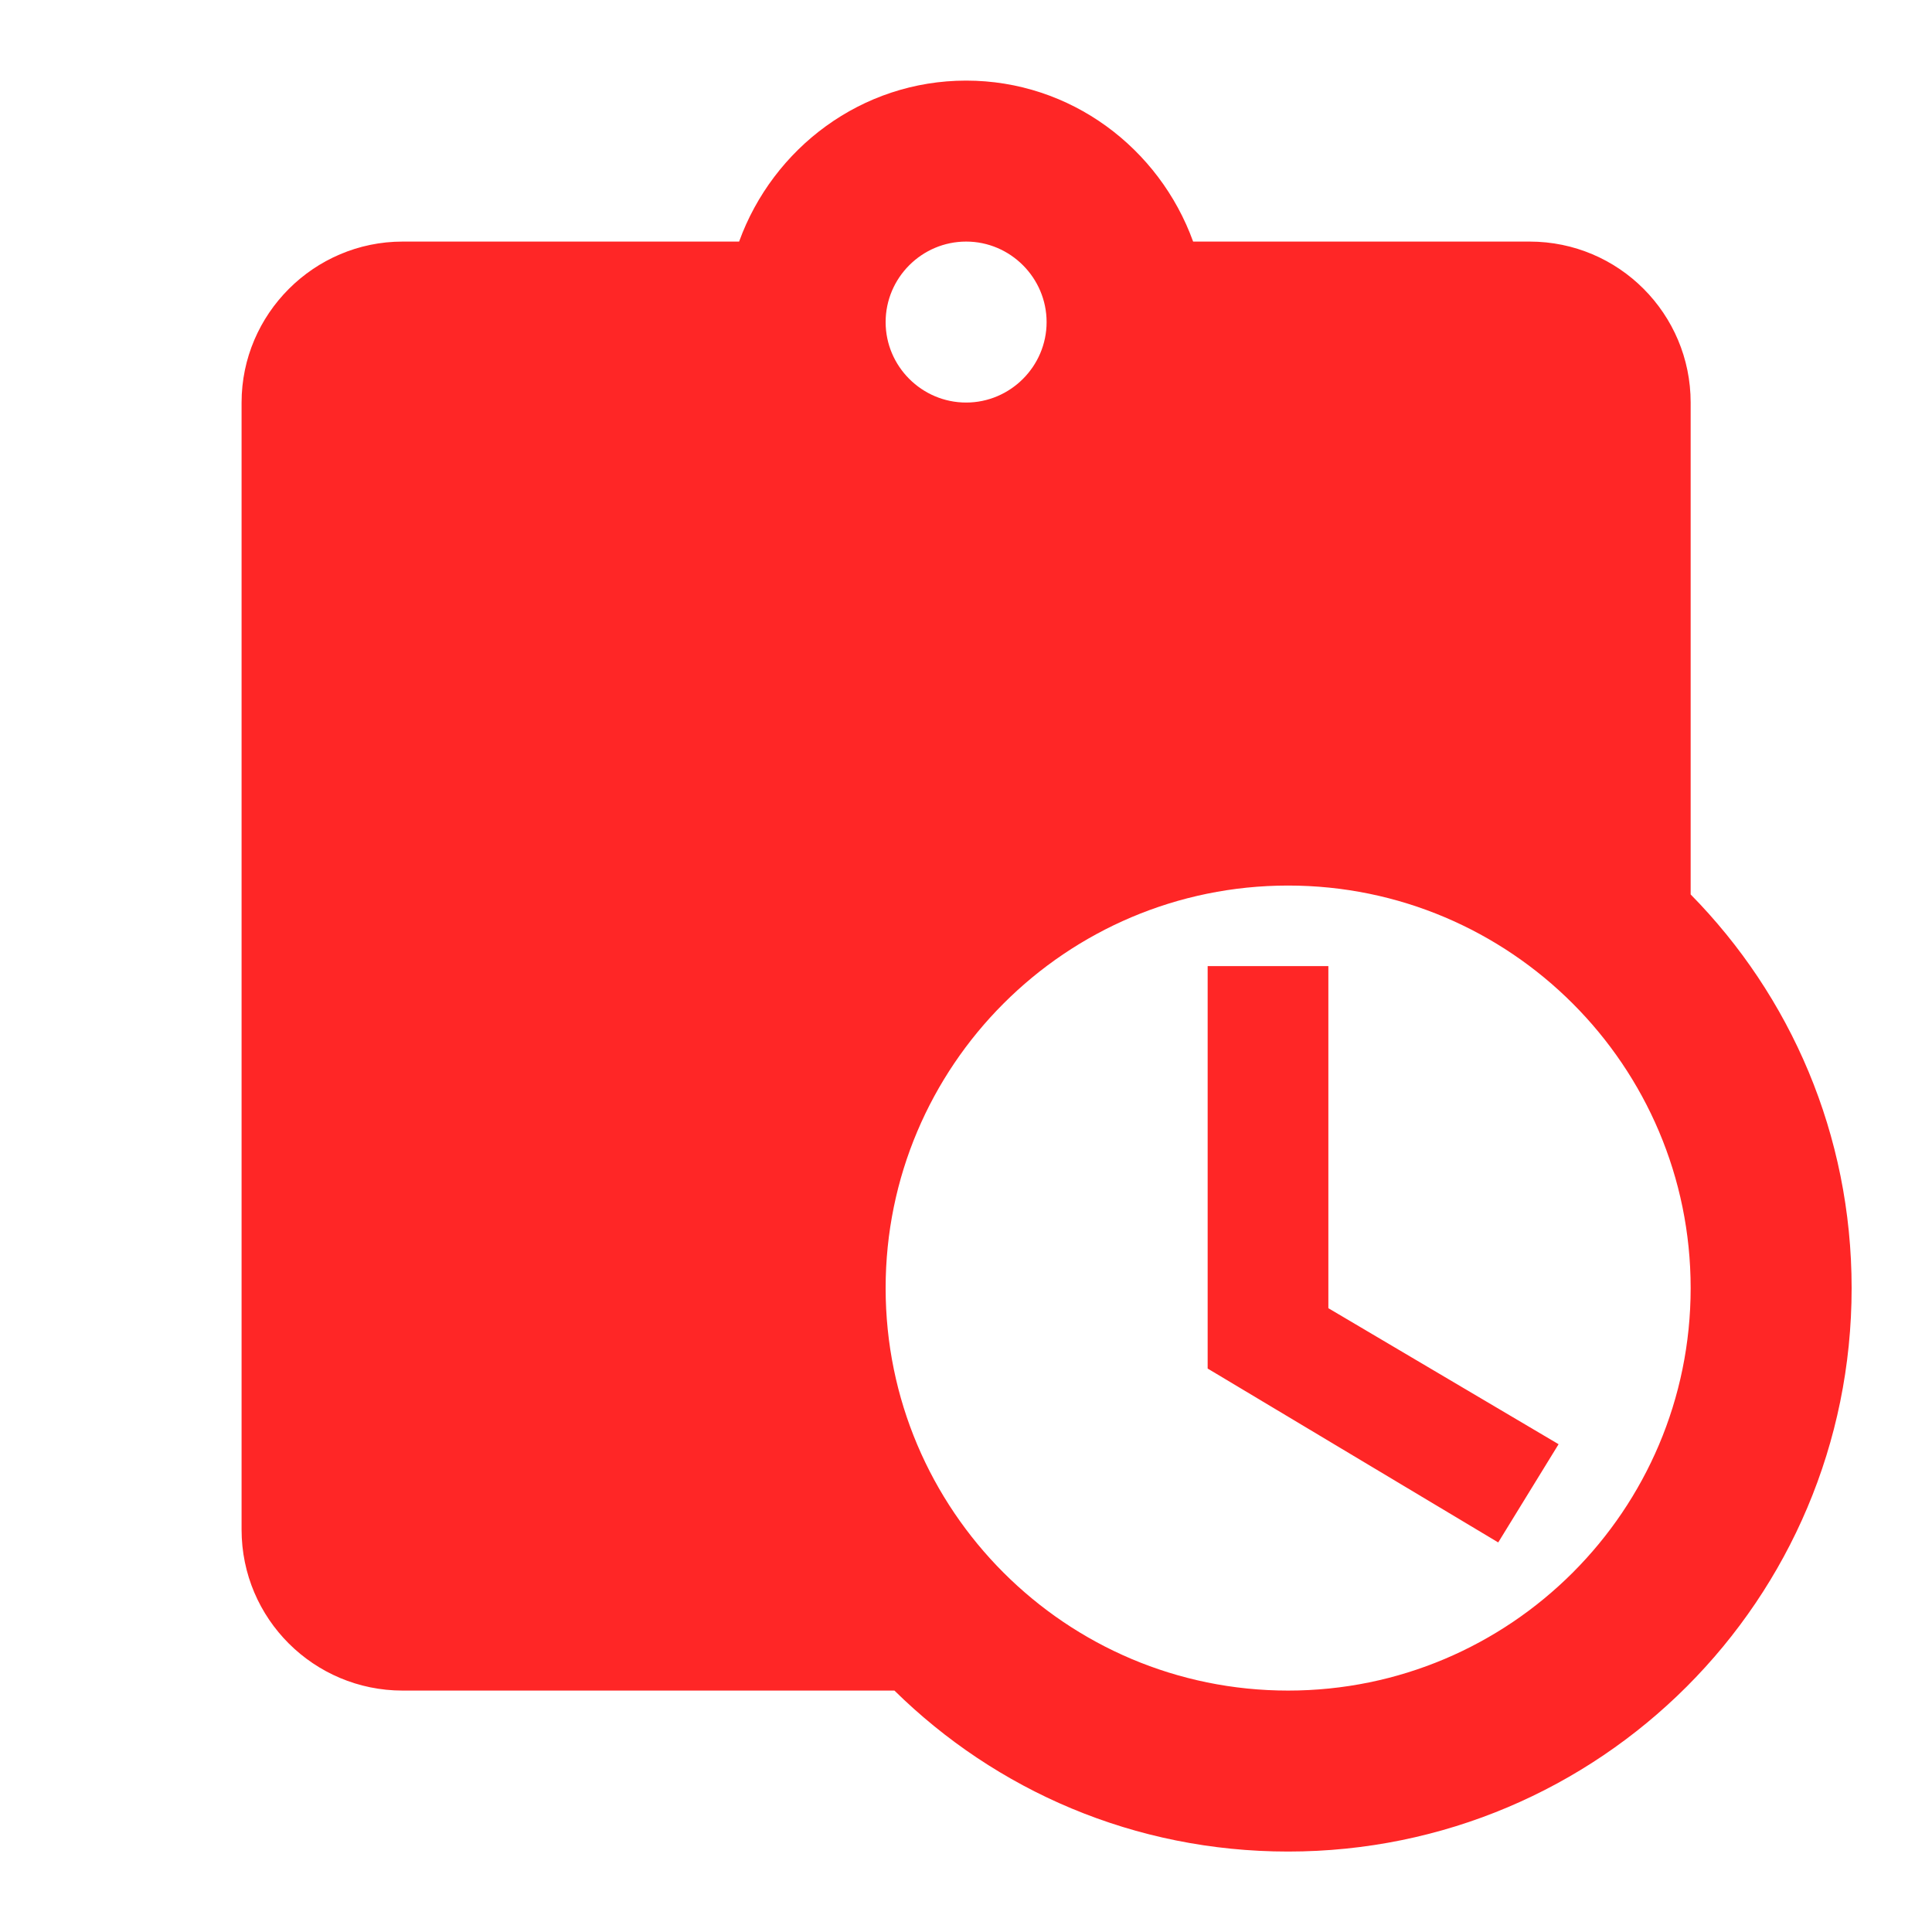 <?xml version="1.0" encoding="UTF-8"?> <svg xmlns="http://www.w3.org/2000/svg" width="25" height="25" viewBox="0 0 25 25" fill="none"><path d="M17.189 16.928L20.168 18.688L19.387 19.959L15.627 17.709V12.501H17.189V16.928ZM23.96 16.668C23.96 20.699 20.699 23.959 16.668 23.959C14.678 23.959 12.887 23.168 11.574 21.876H5.21C4.064 21.876 3.126 20.949 3.126 19.793V5.209C3.126 4.063 4.064 3.126 5.21 3.126H9.564C10.002 1.918 11.147 1.043 12.502 1.043C13.856 1.043 15.002 1.918 15.439 3.126H19.793C20.949 3.126 21.877 4.063 21.877 5.209V11.574C23.168 12.886 23.96 14.678 23.96 16.668ZM11.46 4.168C11.46 4.74 11.928 5.209 12.502 5.209C13.074 5.209 13.543 4.74 13.543 4.168C13.543 3.595 13.074 3.126 12.502 3.126C11.928 3.126 11.46 3.595 11.46 4.168ZM21.877 16.668C21.877 13.793 19.543 11.459 16.668 11.459C13.793 11.459 11.46 13.793 11.46 16.668C11.46 19.543 13.793 21.876 16.668 21.876C19.543 21.876 21.877 19.543 21.877 16.668Z" fill="#FF2626"></path></svg> 